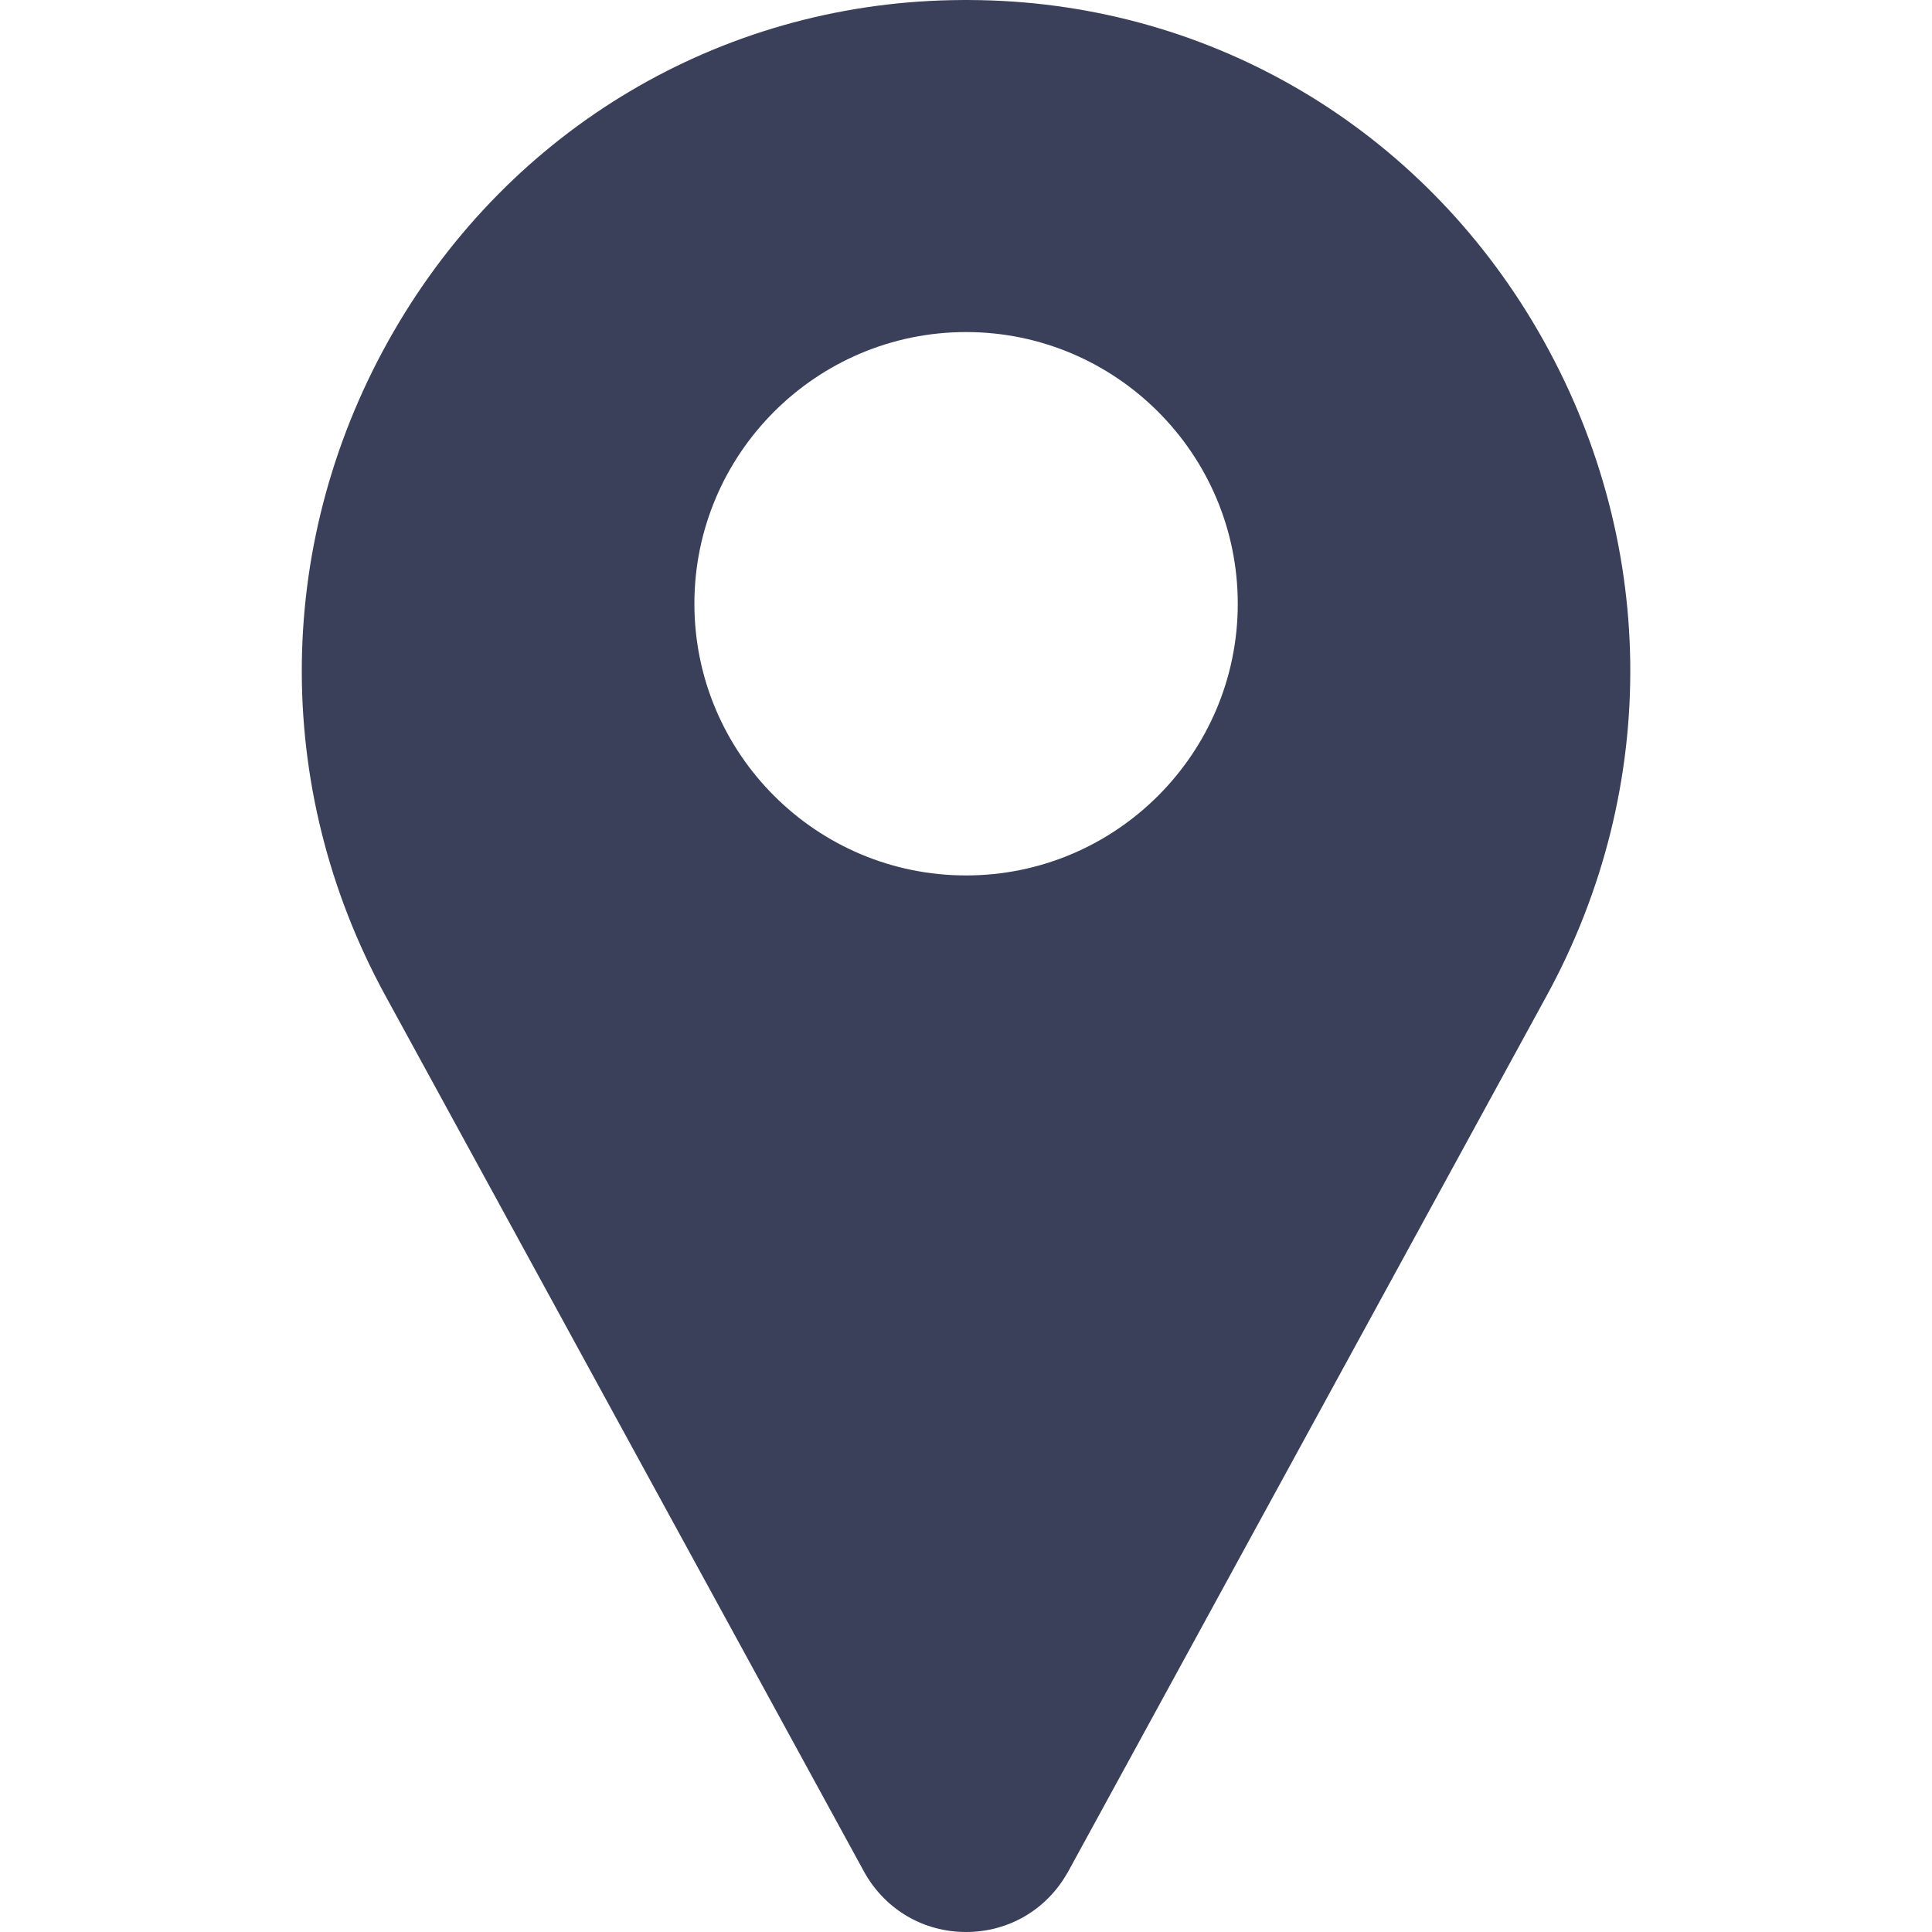 <svg xmlns="http://www.w3.org/2000/svg" width="24" height="24" viewBox="0 0 24 24" fill="none"><g clip-path="url(#clip0_11_50)"><path d="M19.106 4.11C17.649 1.596 15.062 0.061 12.185 0.002C12.062 -0.001 11.939 -0.001 11.816 0.002C8.939 0.061 6.352 1.596 4.895 4.11C3.406 6.679 3.366 9.765 4.786 12.366L10.738 23.259C10.74 23.264 10.743 23.268 10.746 23.273C11.008 23.728 11.477 24 12.001 24C12.524 24 12.994 23.728 13.255 23.273C13.258 23.268 13.261 23.264 13.264 23.259L19.215 12.366C20.635 9.765 20.595 6.679 19.106 4.11ZM12.001 10.875C10.14 10.875 8.626 9.361 8.626 7.5C8.626 5.639 10.14 4.125 12.001 4.125C13.861 4.125 15.376 5.639 15.376 7.5C15.376 9.361 13.862 10.875 12.001 10.875Z" fill="#3A405A"></path></g><defs><clipPath id="clip0_11_50"><rect width="24" height="24" fill="white"></rect></clipPath></defs></svg>